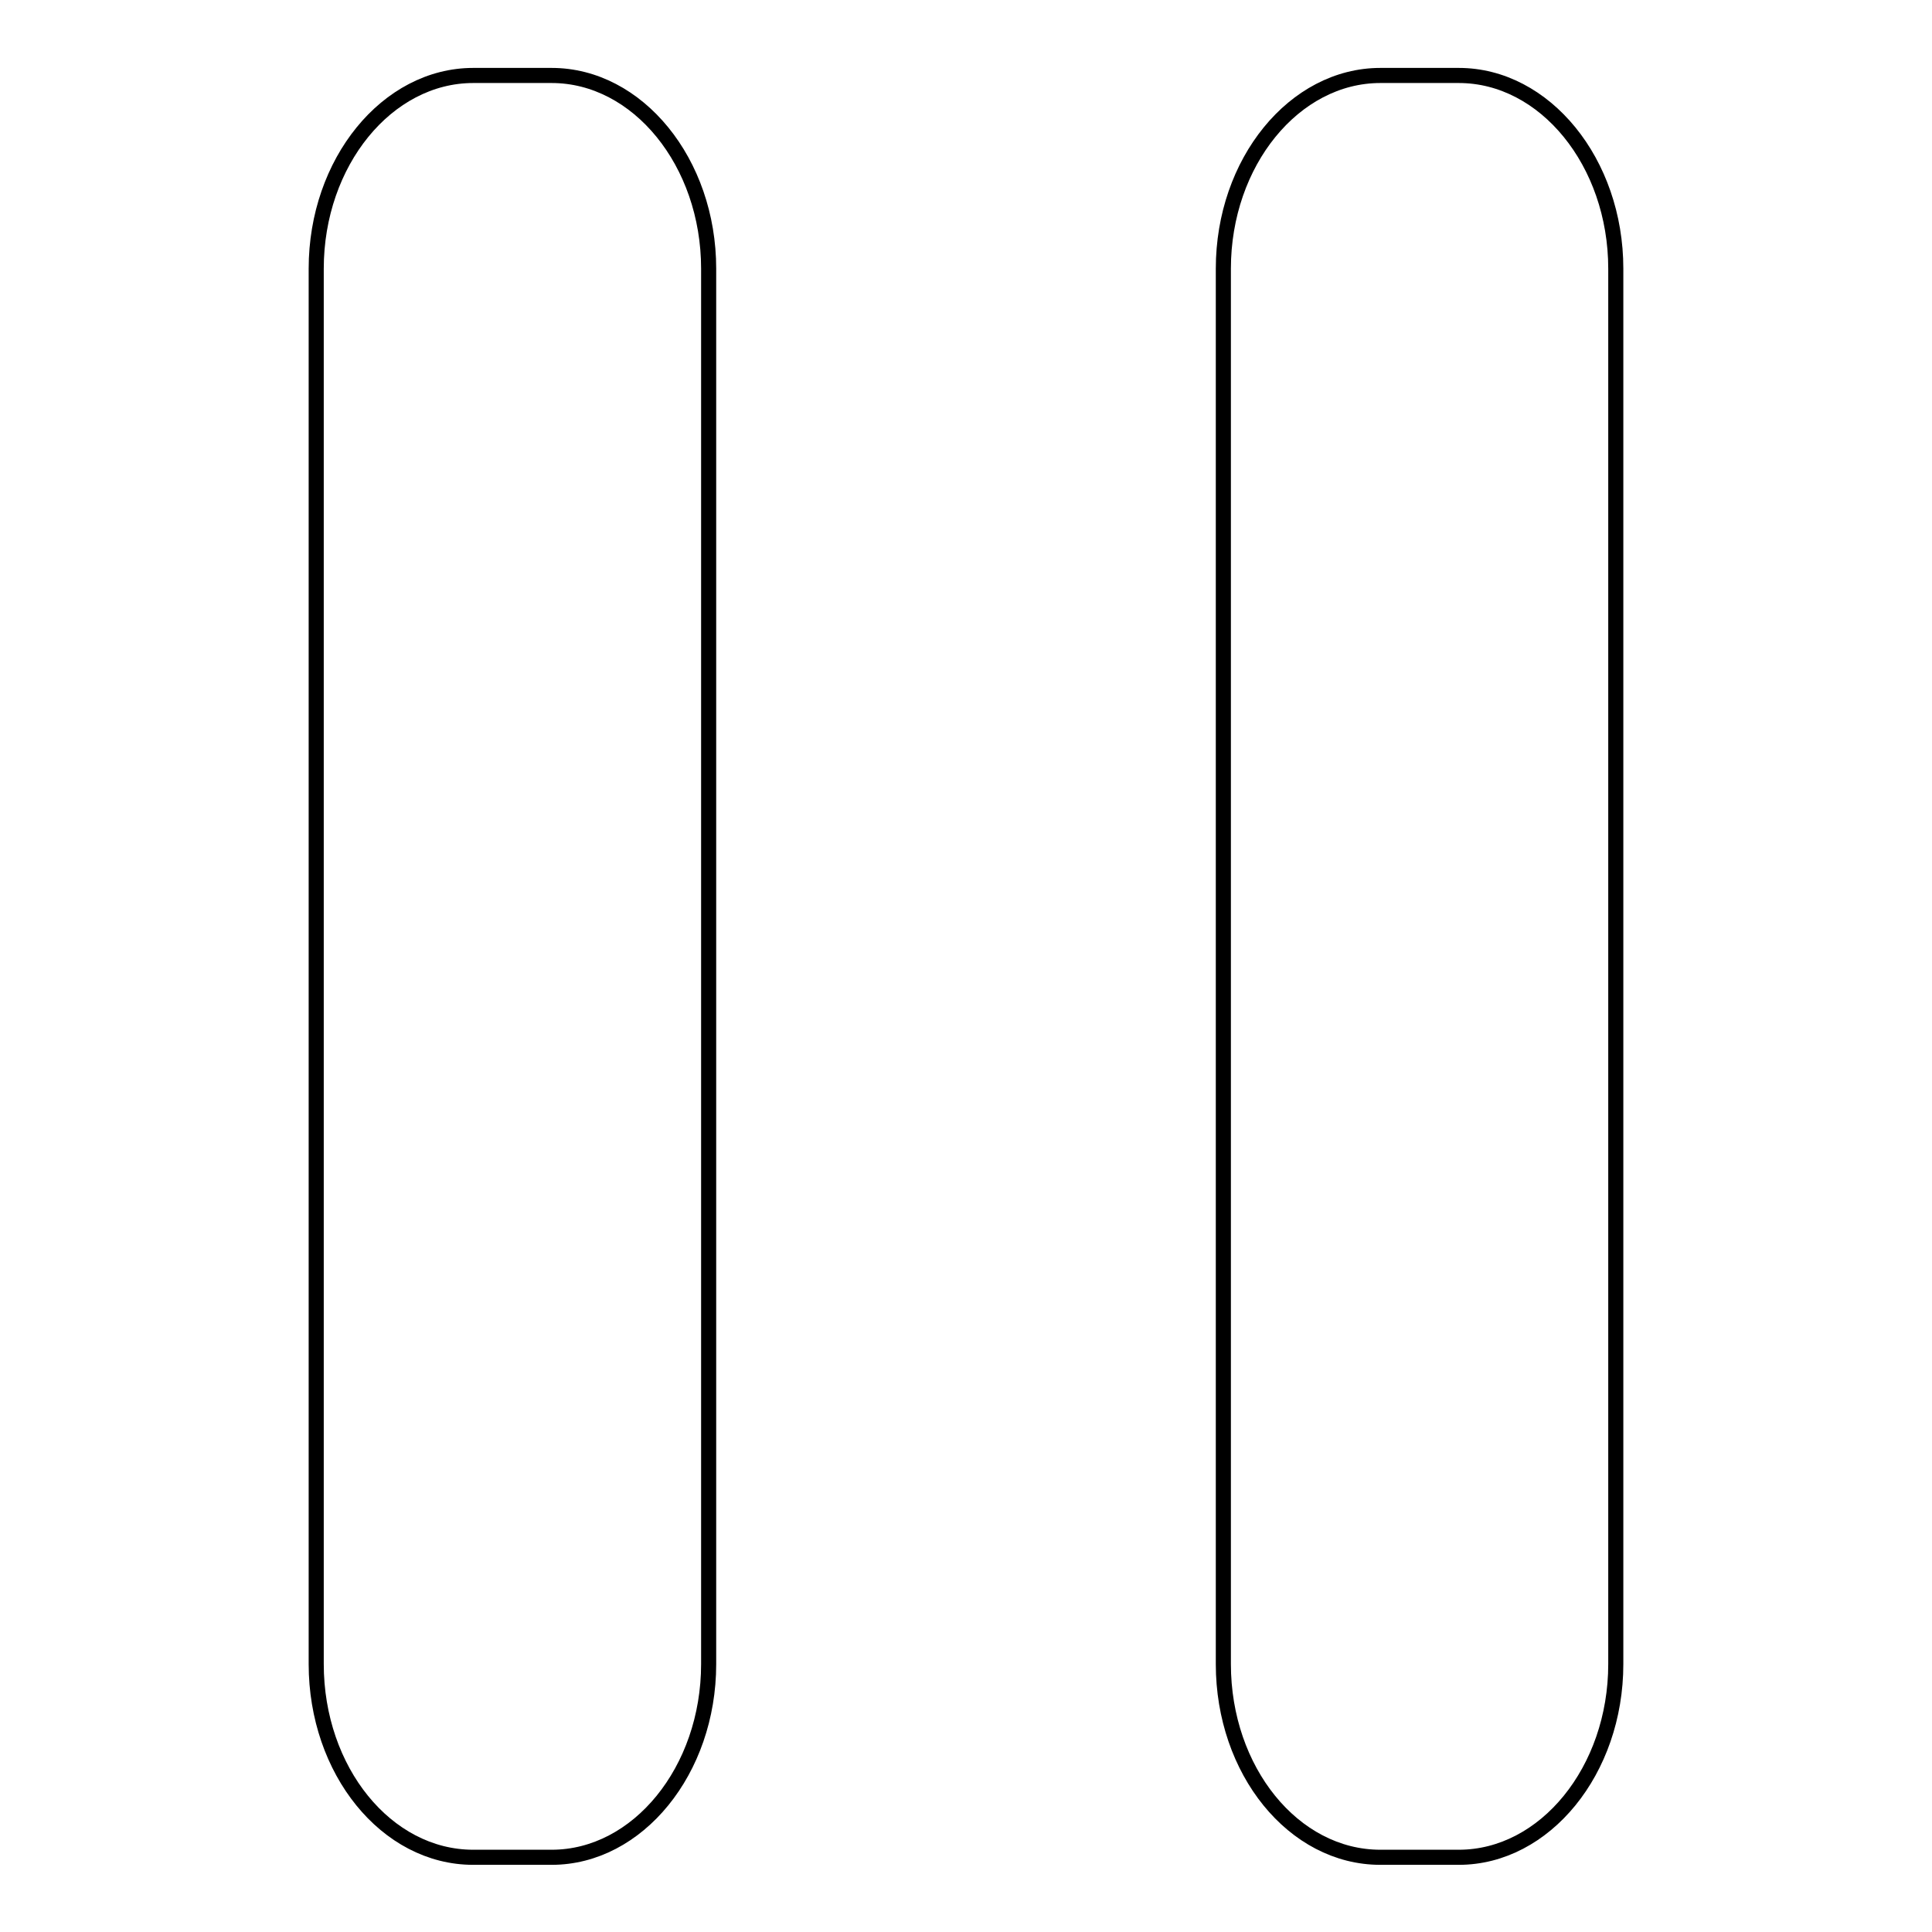 <?xml version="1.0" encoding="utf-8"?>
<!-- Svg Vector Icons : http://www.onlinewebfonts.com/icon -->
<!DOCTYPE svg PUBLIC "-//W3C//DTD SVG 1.1//EN" "http://www.w3.org/Graphics/SVG/1.1/DTD/svg11.dtd">
<svg version="1.1" xmlns="http://www.w3.org/2000/svg" xmlns:xlink="http://www.w3.org/1999/xlink" x="0px" y="0px" viewBox="0 0 256 256" enable-background="new 0 0 256 256" xml:space="preserve">
<g> <path stroke-width="2" fill-opacity="0" stroke="#000000"  d="M193.3,10c11.4,0,20.8,11.5,20.8,25.6v184.9c0,14.1-9.4,25.6-20.8,25.6h-10.4c-11.5,0-20.8-11.5-20.8-25.6 V35.6c0-14.1,9.4-25.6,20.8-25.6H193.3z M73.1,10c11.4,0,20.8,11.5,20.8,25.6v184.9c0,14.1-9.4,25.6-20.8,25.6H62.7 c-11.5,0-20.8-11.5-20.8-25.6V35.6c0-14.1,9.4-25.6,20.8-25.6H73.1z"/></g>
</svg>